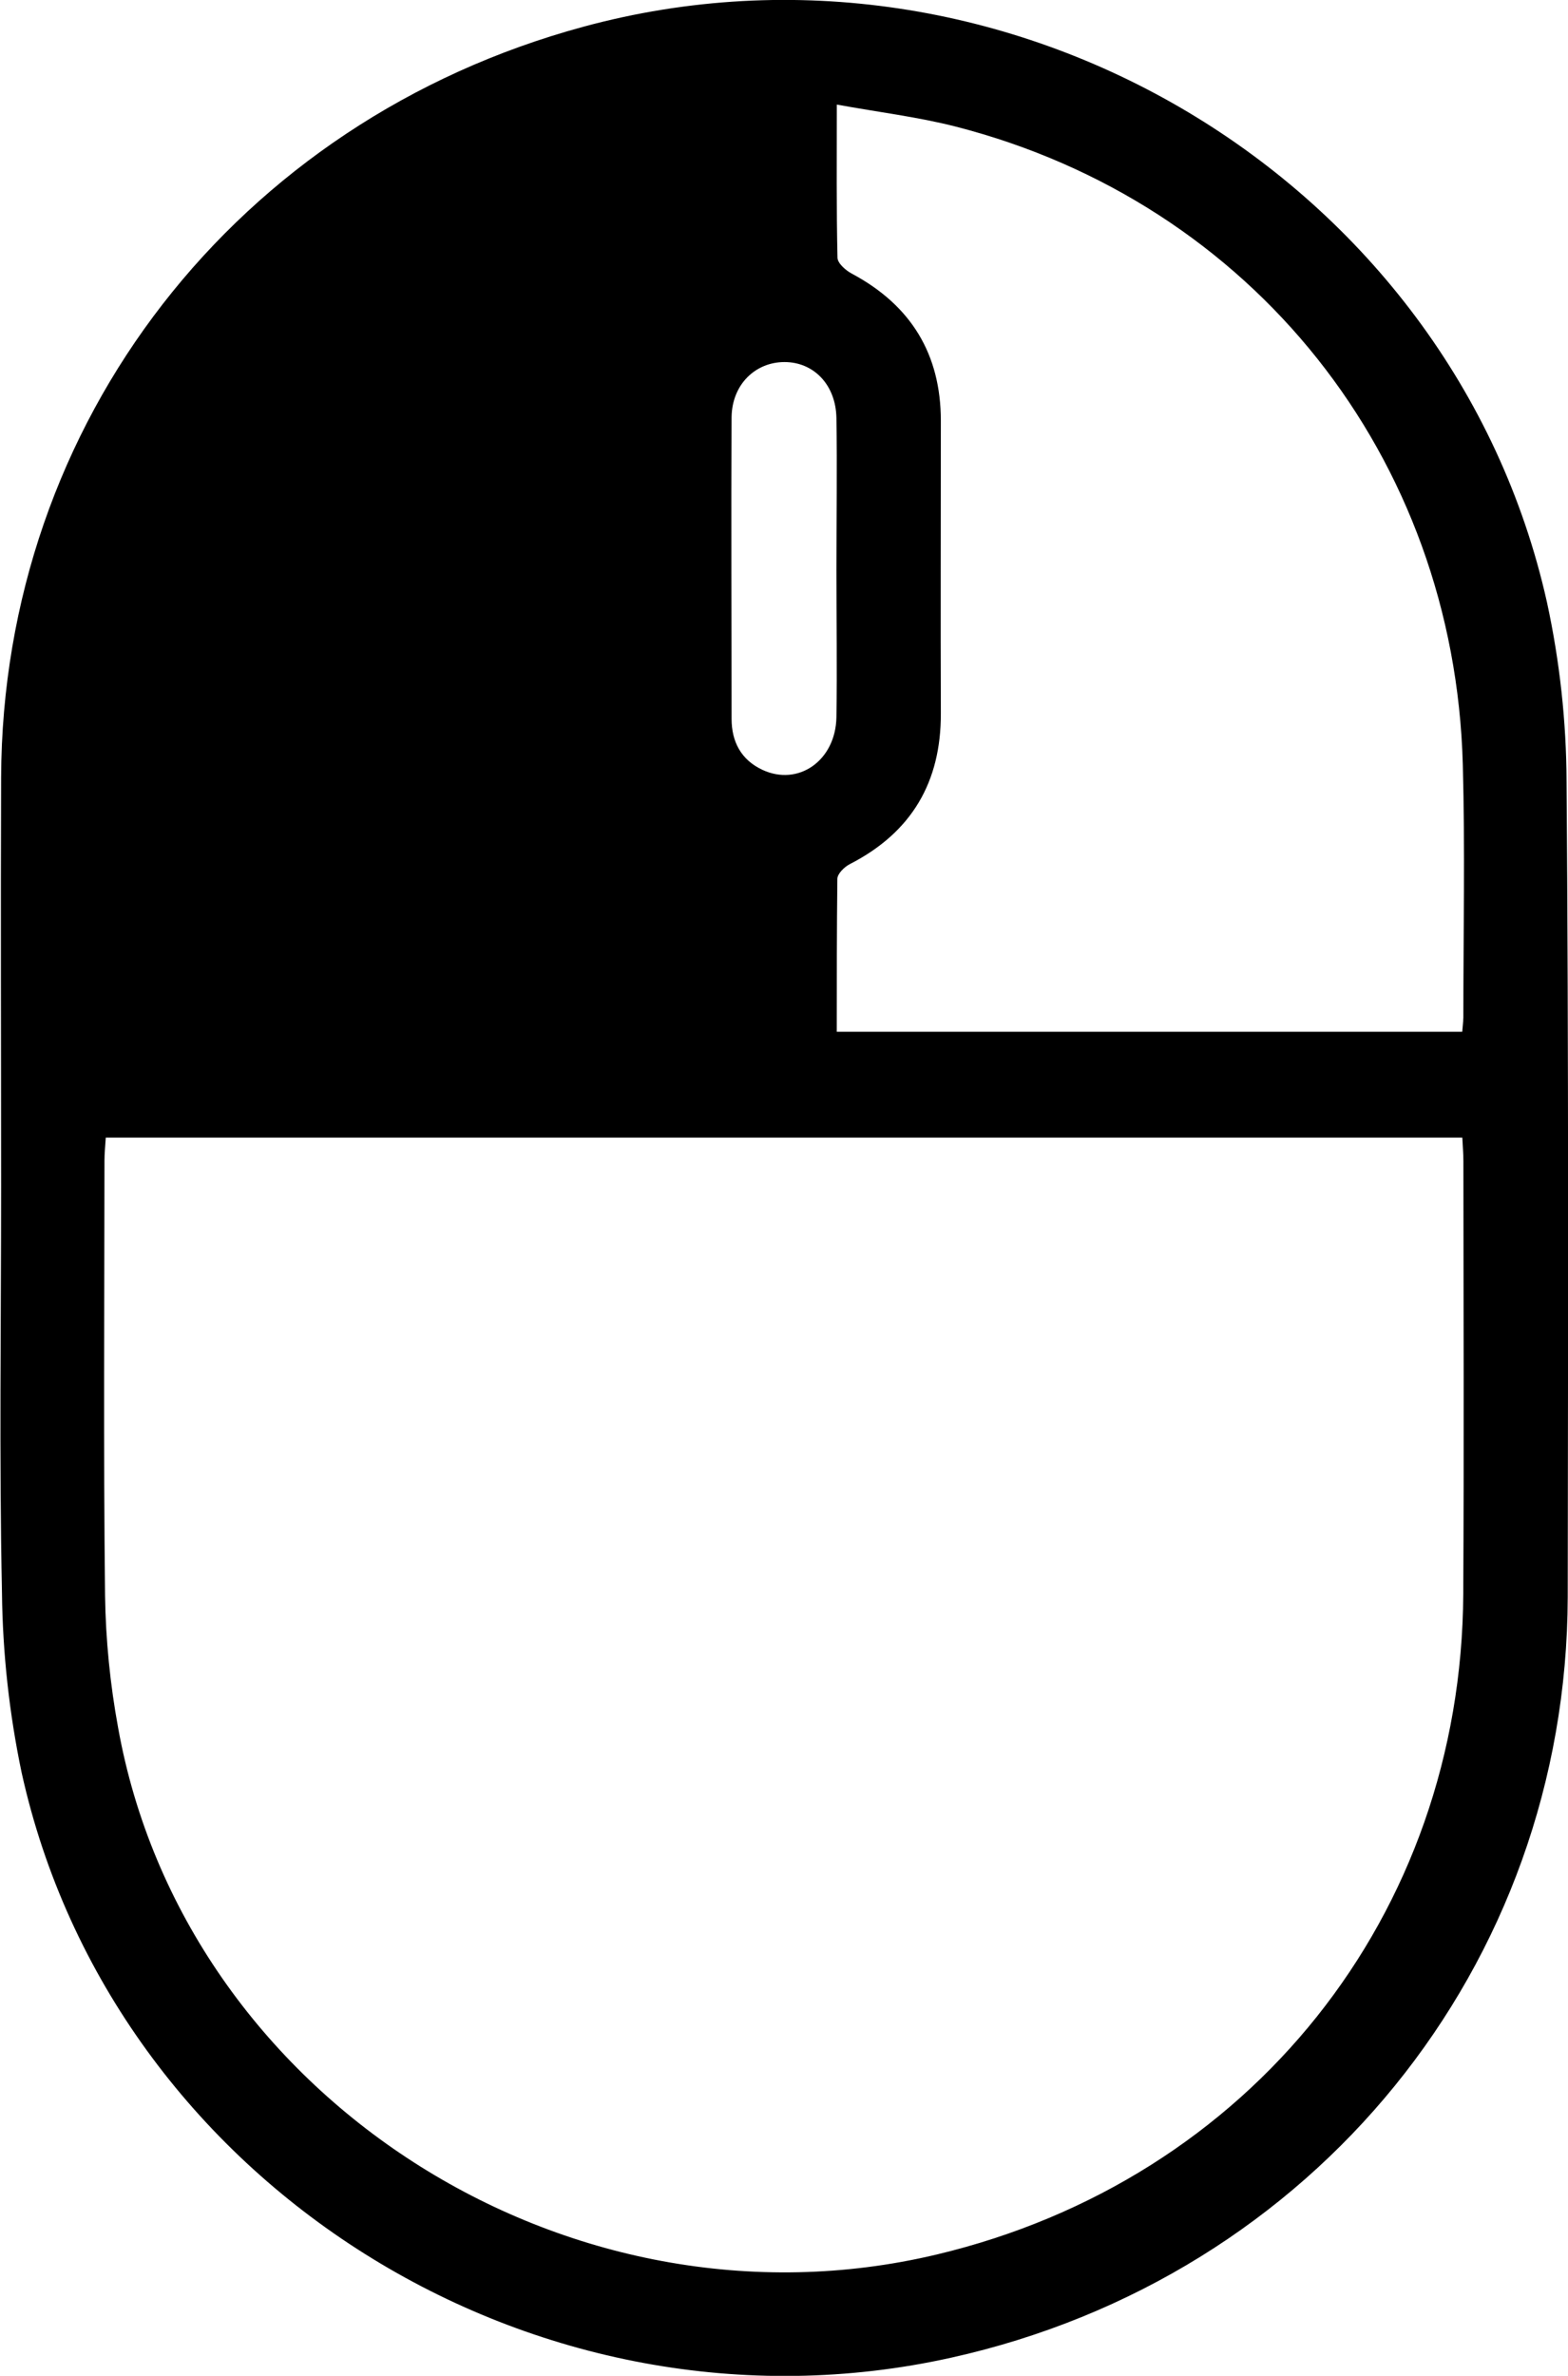 <?xml version="1.0" encoding="UTF-8"?>
<svg xmlns="http://www.w3.org/2000/svg" width="35" height="53" viewBox="0 0 35 53" fill="none">
  <path d="M34.968 17.442C34.963 16.095 34.816 14.752 34.53 13.434C32.413 3.961 22.456 -1.966 13.02 0.597C5.281 2.694 0.053 9.42 0.025 17.343C0.013 20.383 0.025 23.423 0.025 26.464C0.025 29.505 -0.019 32.509 0.044 35.531C0.059 36.878 0.206 38.221 0.482 39.54C2.509 48.717 11.971 54.652 21.23 52.596C29.326 50.799 34.971 43.855 34.994 35.629C35.002 29.566 35.015 23.503 34.968 17.442ZM17.511 8.077C18.165 8.077 18.657 8.585 18.67 9.324C18.689 10.453 18.67 11.586 18.67 12.717C18.67 13.813 18.688 14.908 18.67 16.003C18.651 16.97 17.819 17.548 17.017 17.173C16.54 16.95 16.331 16.544 16.33 16.039C16.33 13.794 16.318 11.549 16.33 9.305C16.34 8.574 16.863 8.077 17.511 8.077ZM32.662 35.559C32.624 42.722 27.9 48.632 20.904 50.295C12.666 52.253 4.113 46.764 2.637 38.545C2.458 37.573 2.36 36.587 2.345 35.599C2.308 32.362 2.33 29.122 2.332 25.887C2.332 25.729 2.349 25.57 2.361 25.377H32.641C32.651 25.582 32.665 25.741 32.665 25.9C32.667 29.119 32.68 32.339 32.662 35.559ZM32.662 22.718C32.662 22.804 32.649 22.89 32.639 23.017H18.678C18.678 21.865 18.678 20.734 18.691 19.606C18.691 19.492 18.849 19.338 18.971 19.276C20.354 18.567 21.006 17.442 21.001 15.914C20.993 13.739 21.001 11.563 21.001 9.388C21.001 7.903 20.339 6.813 19.015 6.105C18.878 6.033 18.697 5.874 18.694 5.75C18.669 4.657 18.679 3.565 18.679 2.333C19.612 2.503 20.488 2.608 21.337 2.825C27.955 4.525 32.464 10.189 32.652 17.054C32.703 18.941 32.664 20.829 32.664 22.718H32.662Z" fill="black"></path>
</svg>
